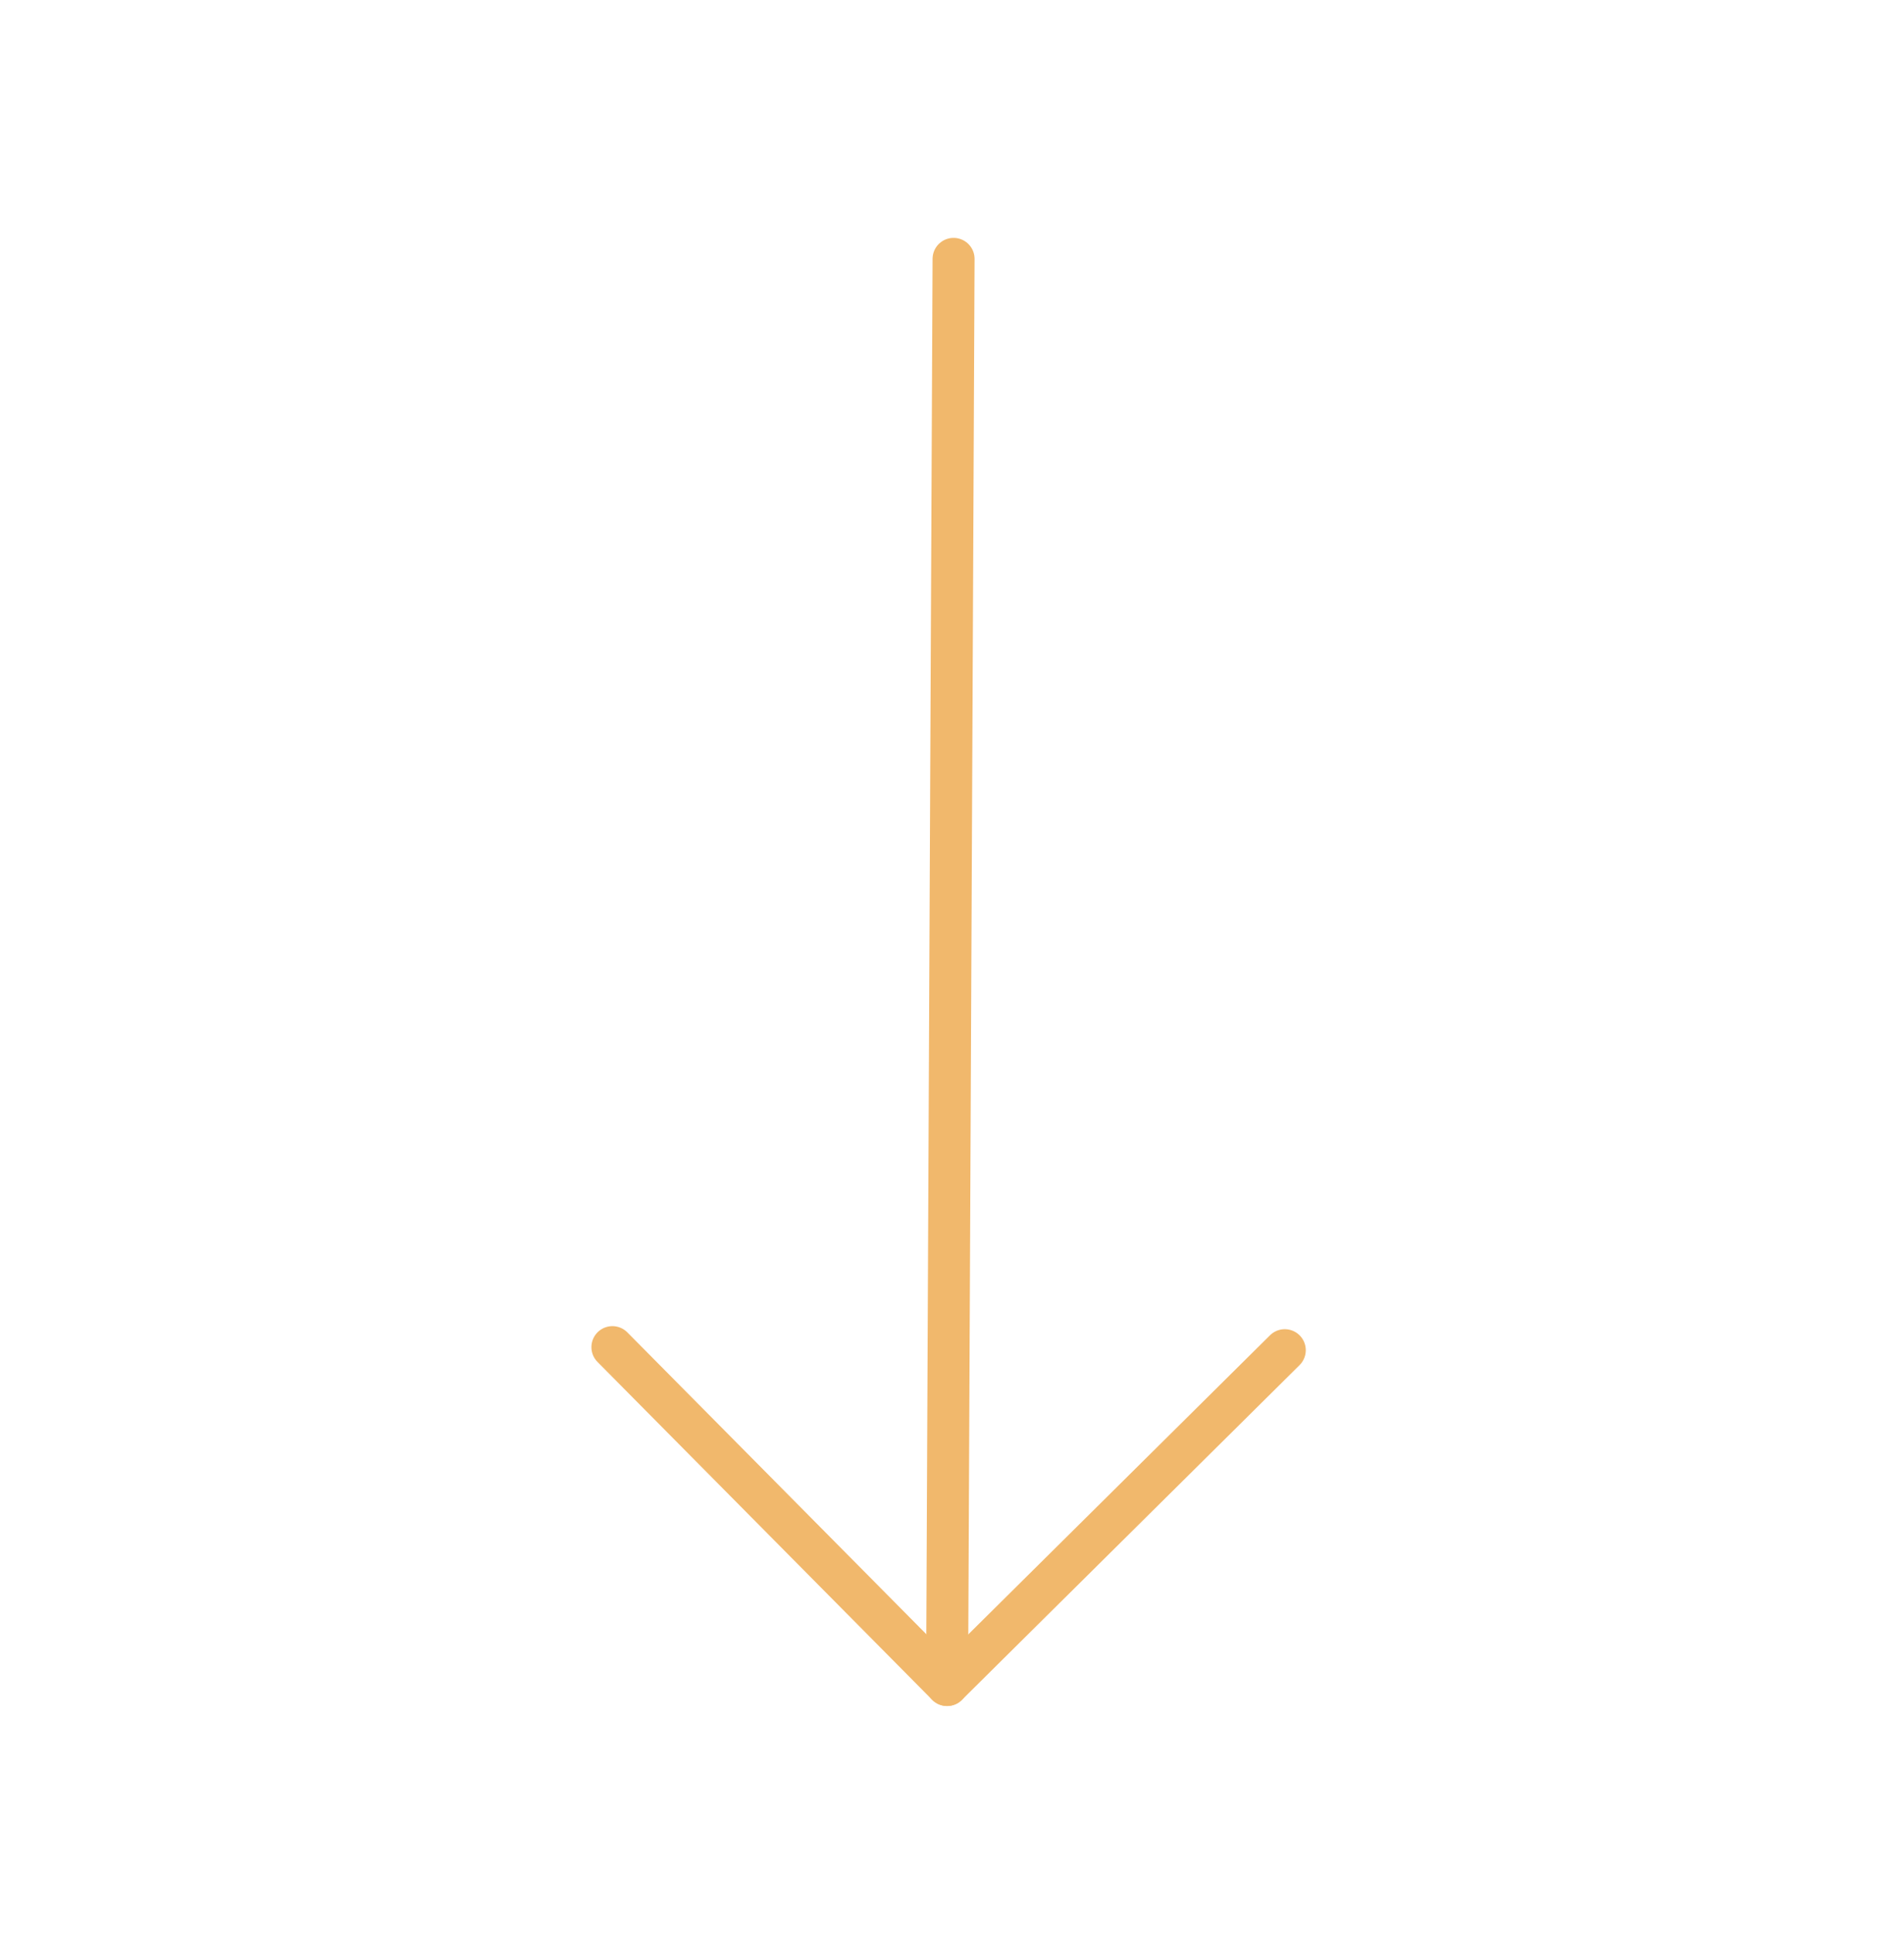 <?xml version="1.0" encoding="UTF-8"?> <svg xmlns="http://www.w3.org/2000/svg" width="68" height="69" viewBox="0 0 68 69" fill="none"> <g clip-path="url(#clip0_50_2319)"> <path d="M33.824 60.153L34.056 9.242" stroke="#F1B86C" stroke-width="1.5" stroke-linecap="round" stroke-linejoin="round"></path> <path d="M21.872 48.092L33.824 60.153L45.885 48.201" stroke="#F1B86C" stroke-width="1.5" stroke-linecap="round" stroke-linejoin="round"></path> </g> <defs> <clipPath id="clip0_50_2319"> <rect width="48" height="48" fill="white" transform="translate(67.88 34.852) rotate(135.261)"></rect> </clipPath> </defs> </svg> 